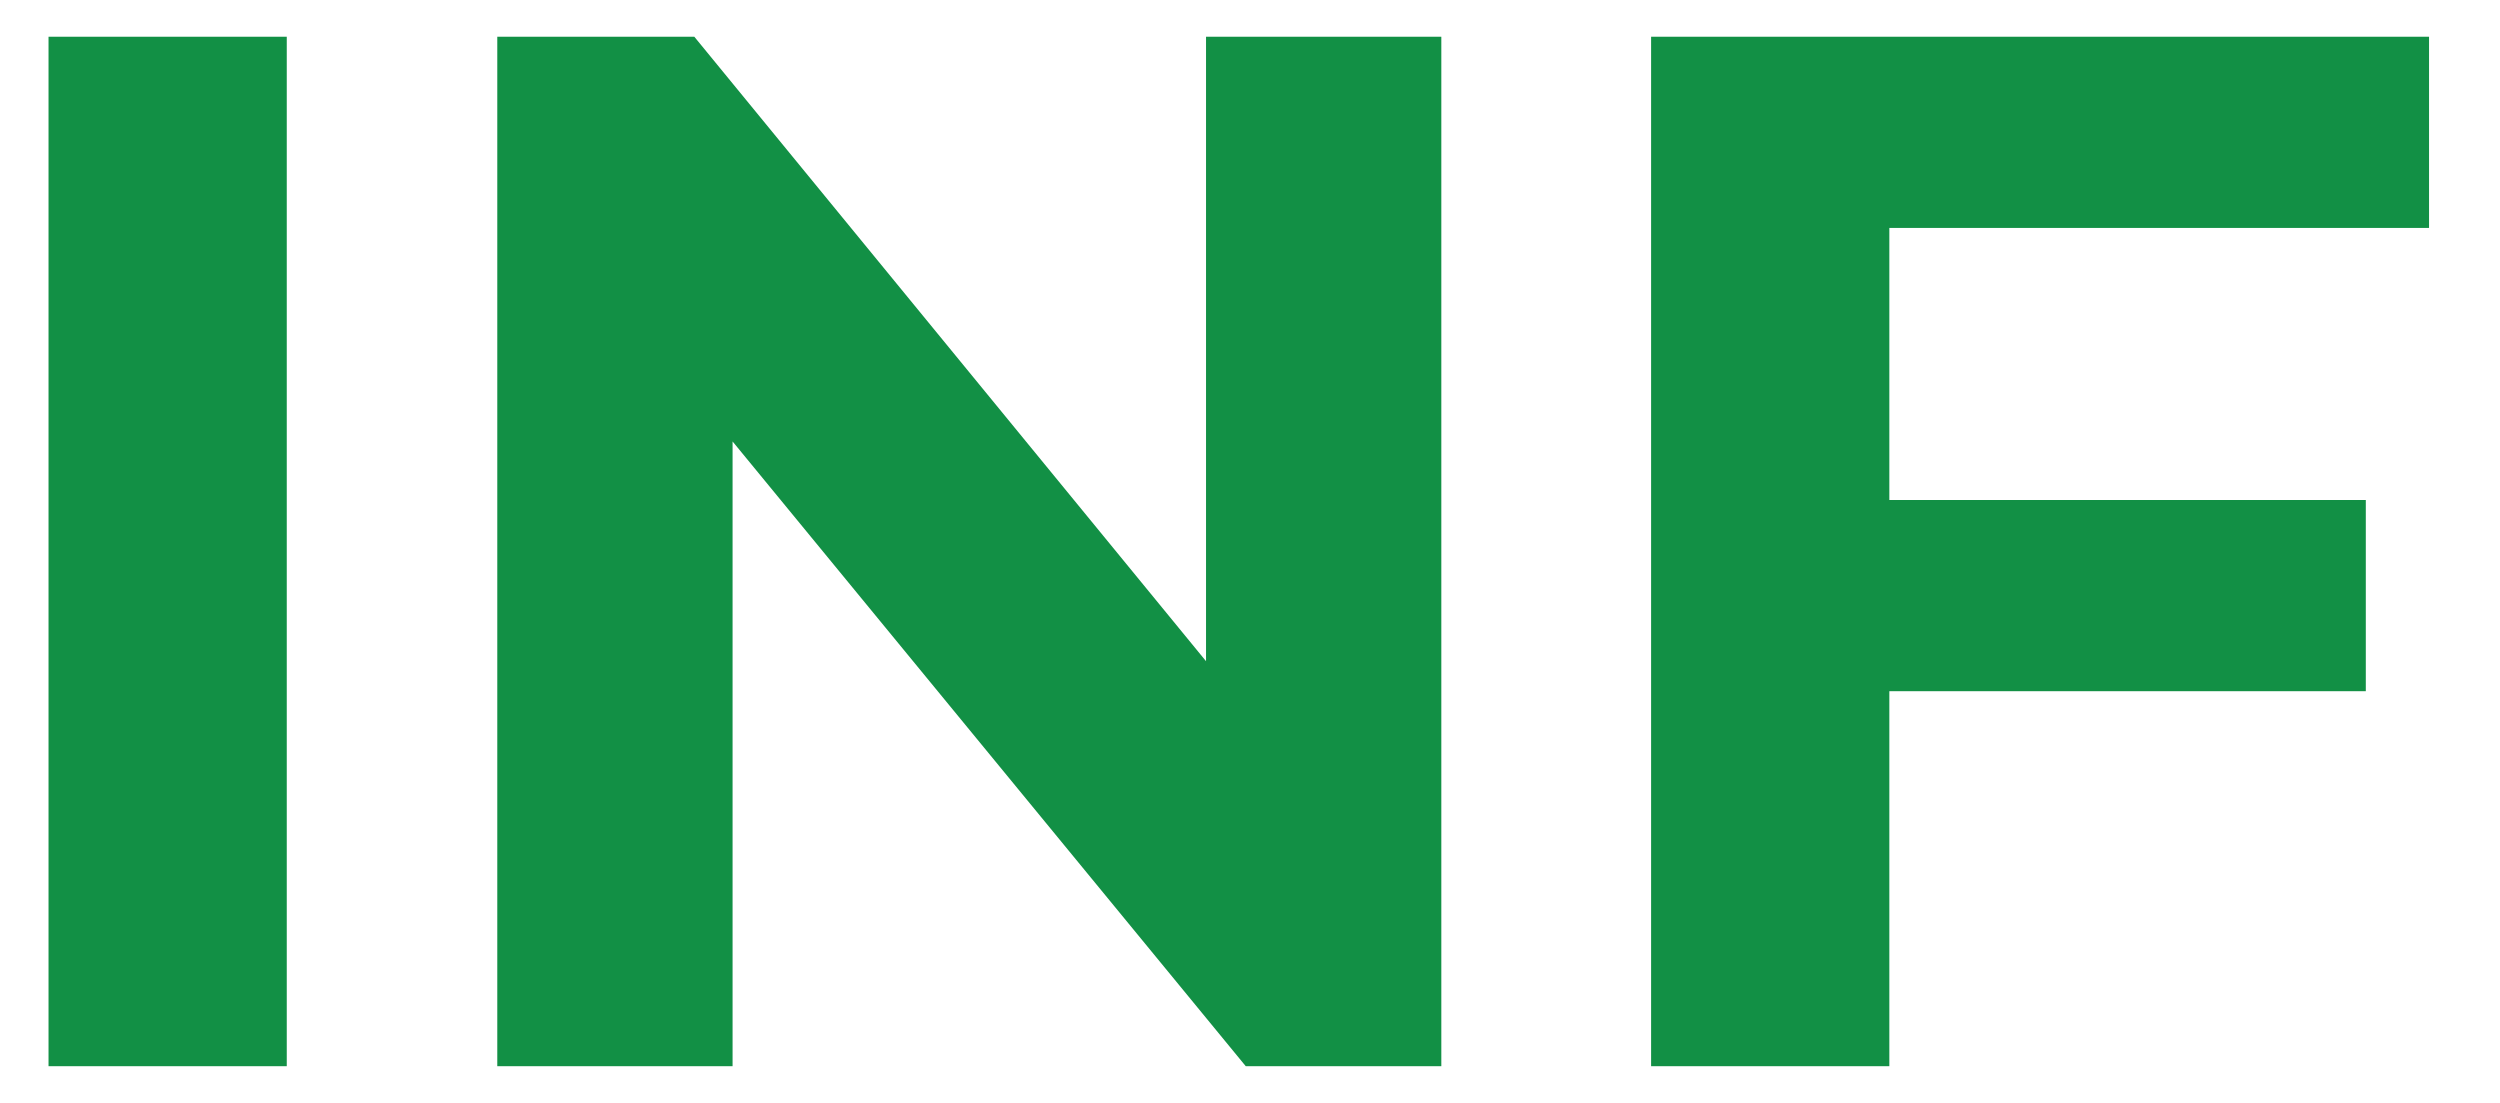 <svg xmlns="http://www.w3.org/2000/svg" width="34" height="15" viewBox="0 0 34 15" fill="none"><path d="M0.66 14.5V0.5H3.9V14.5H0.66ZM6.763 14.5V0.5H9.443L17.703 10.58H16.402V0.5H19.602V14.5H16.942L8.662 4.42H9.963V14.5H6.763ZM25.455 6.8H32.175V9.4H25.455V6.8ZM25.695 14.5H22.455V0.5H33.035V3.1H25.695V14.5Z" fill="#129045"></path></svg>